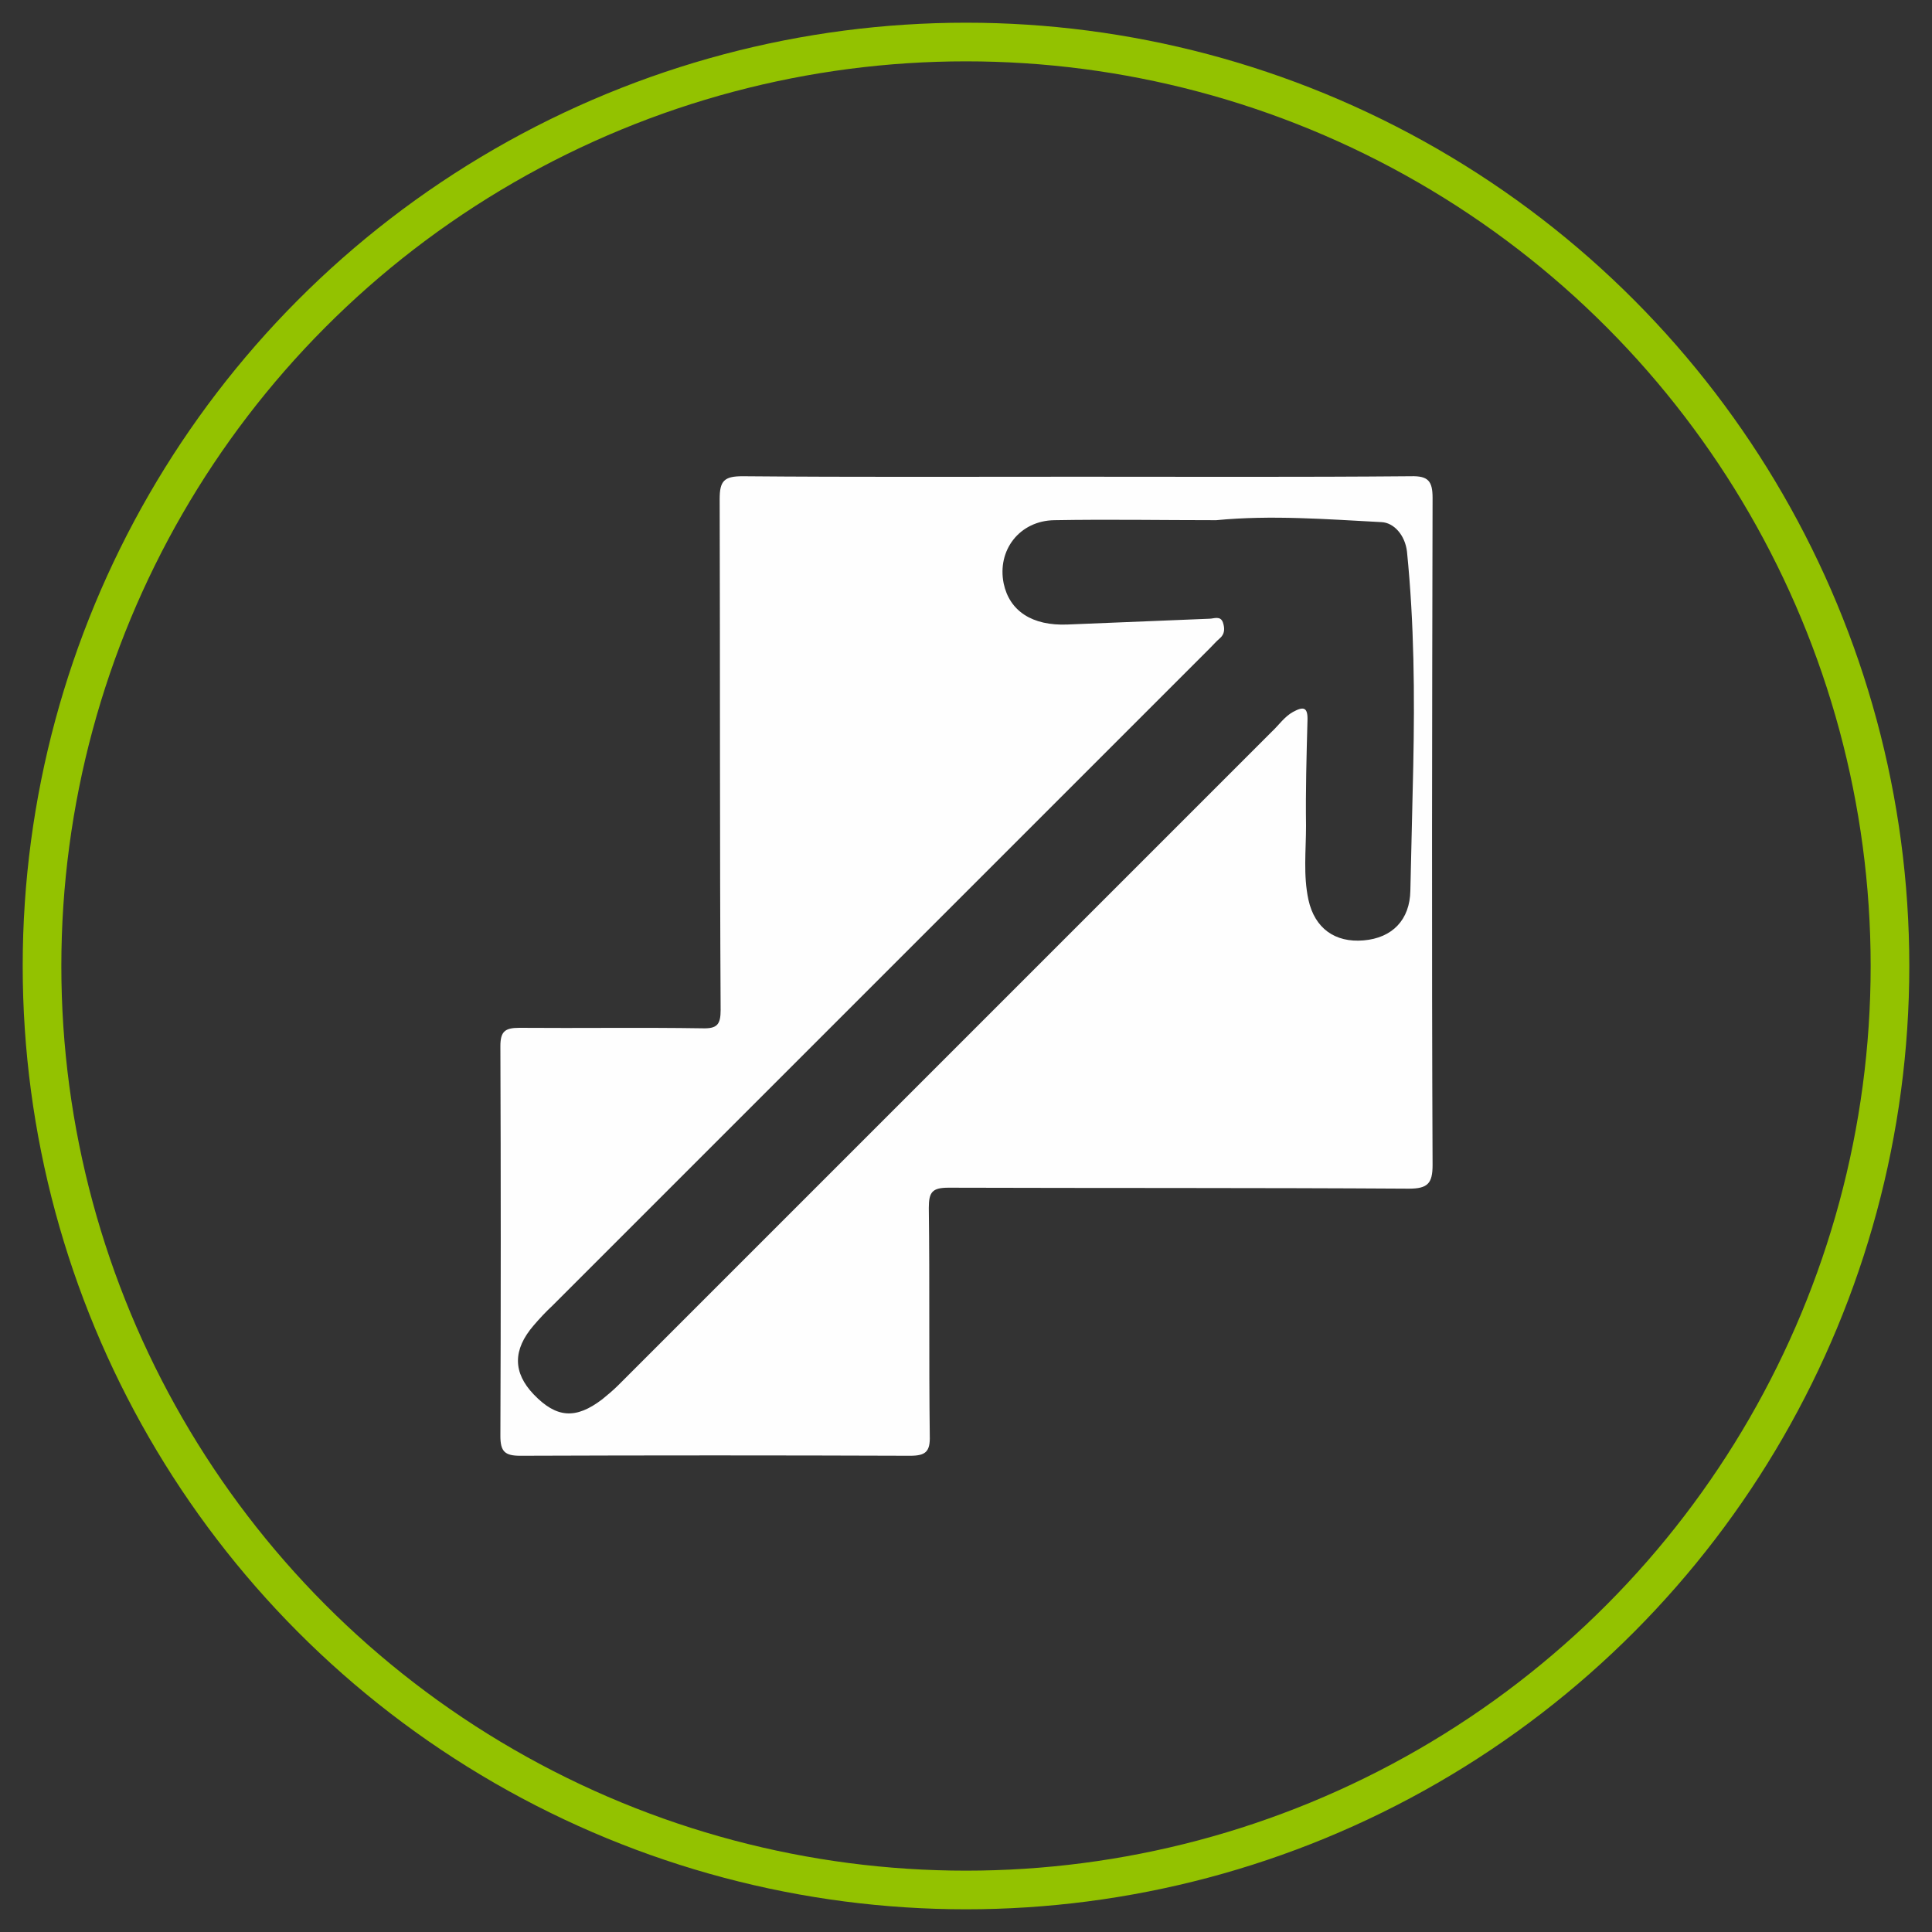 <?xml version="1.0" encoding="utf-8"?>
<!-- Generator: Adobe Illustrator 22.0.1, SVG Export Plug-In . SVG Version: 6.00 Build 0)  -->
<svg version="1.1" id="Capa_1" focusable="false" xmlns="http://www.w3.org/2000/svg" xmlns:xlink="http://www.w3.org/1999/xlink"
	 x="0px" y="0px" viewBox="0 0 400 400" style="enable-background:new 0 0 400 400;" xml:space="preserve">
<rect x="0" y="0" width="400" height="400" fill="#333333" stroke="none"/>
<style type="text/css">
	.st0{fill:#FEFEFE;}
	.st1{fill:none;stroke:#93C200;stroke-width:8;stroke-miterlimit:10;}
</style>
<g>
	<g>
		<g>
			<path class="st0" d="M296.6,103.1c0-3.5-0.9-4.6-4.5-4.5c-23,0.2-46,0.1-69,0.1c-23.1,0-46.3,0.1-69.4-0.1c-3.8,0-4.7,1-4.7,4.7
				c0.1,35.3,0,70.5,0.2,105.8c0,3-0.7,3.9-3.8,3.8c-12.6-0.2-25.3,0-37.9-0.1c-3,0-3.9,0.8-3.9,3.8c0.1,26.9,0.1,53.8,0,80.7
				c0,3.2,0.9,4.1,4.1,4.1c26.9-0.1,53.8-0.1,80.7,0c3.2,0,4.2-0.8,4.1-4.1c-0.2-15.7,0-31.5-0.2-47.2c0-3.3,0.7-4.2,4.1-4.2
				c31.8,0.1,63.5,0,95.3,0.2c3.9,0,4.9-1.1,4.9-4.9C296.4,195.2,296.5,149.1,296.6,103.1z M292.6,158.6c-0.2,8.6-0.4,17.2-0.6,25.8
				c-0.1,6-3.7,9.8-9.7,10.3c-5.9,0.5-10.1-2.5-11.4-8.4c-1.1-5.1-0.5-10.2-0.5-15.3c-0.1-7.3,0.1-14.5,0.3-21.8
				c0.1-2.8-0.8-3-3-1.8c-1.8,1-2.9,2.7-4.4,4.1c-45.1,45.1-90.2,90.2-135.3,135.3c-1,1-2.2,2-3.3,2.9c-5.5,4.2-9.5,3.9-14.2-1
				c-4.3-4.5-4.4-9.2,0-14.3c1.2-1.4,2.5-2.8,3.9-4.1c45.4-45.4,90.8-90.8,136.1-136.1c0.7-0.7,1.3-1.4,2-2c1.1-0.9,1.1-2.1,0.7-3.3
				c-0.5-1.5-1.9-0.8-2.8-0.8c-9.8,0.4-19.6,0.8-29.4,1.2c-7.3,0.3-12-2.8-13.2-8.5c-1.4-6.9,3.3-13,10.5-13.1
				c11.2-0.2,22.3,0,33.5,0c11.4-1.1,22.8-0.2,34.2,0.4c2.6,0.1,4.9,2.7,5.3,6.1C292.8,129.1,292.9,143.9,292.6,158.6z"/>
		</g>
	</g>
	<circle class="st1" cx="200" cy="200" r="191.3"/>
</g>
</svg>
